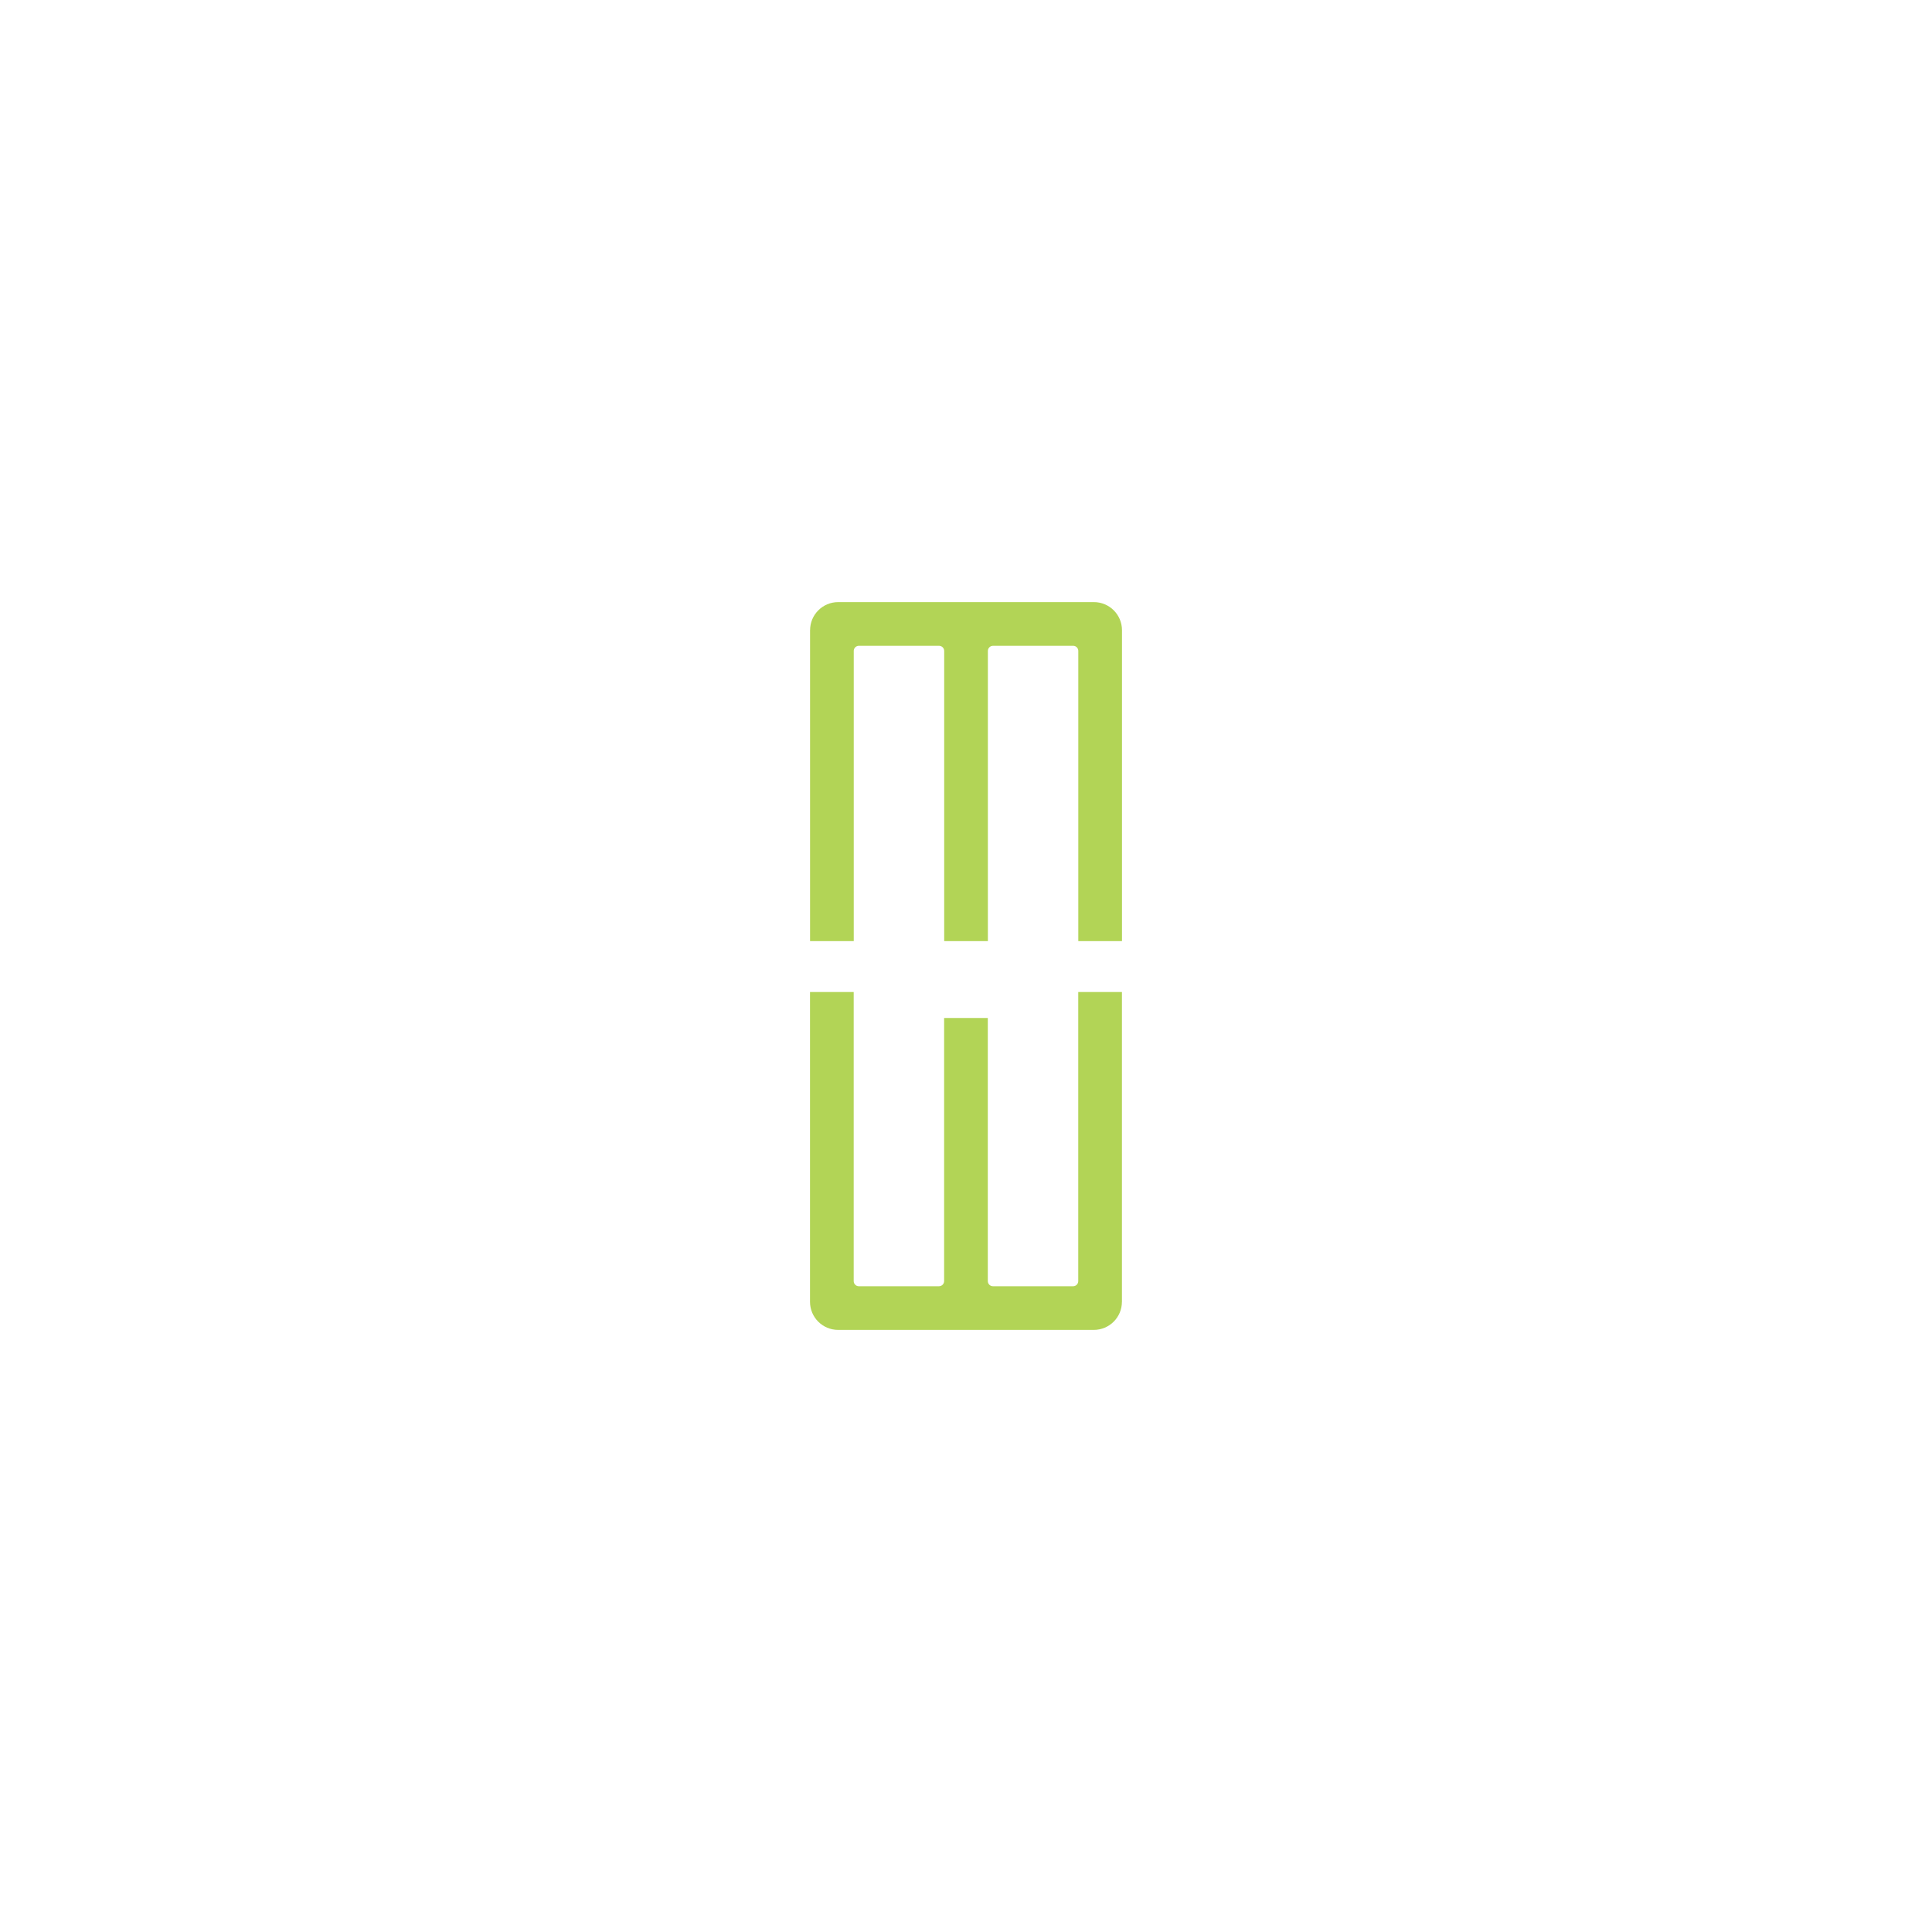 <?xml version="1.0" encoding="UTF-8"?>
<svg id="Layer_1" data-name="Layer 1" xmlns="http://www.w3.org/2000/svg" viewBox="0 0 800 800">
  <defs>
    <style>
      .cls-1 {
        fill: #b2d456;
        stroke-width: 0px;
      }
    </style>
  </defs>
  <path class="cls-1" d="M335.43,260.95v128.74h18.09v-120.15c0-1.18.95-2.13,2.13-2.13h33.19c1.17,0,2.13.95,2.13,2.13v120.15h18.09v-120.15c0-1.18.95-2.13,2.13-2.13h33.19c1.17,0,2.12.95,2.12,2.13v120.15h18.09v-128.74c0-6.42-5.21-11.63-11.63-11.63h-105.89c-6.43,0-11.63,5.21-11.63,11.63"/>
  <path class="cls-1" d="M464.57,539.05v-128.28h-18.09v119.7c0,1.18-.95,2.13-2.13,2.13h-33.19c-1.17,0-2.13-.95-2.13-2.13v-108.94h-18.09v108.94c0,1.18-.95,2.13-2.13,2.13h-33.19c-1.17,0-2.12-.95-2.12-2.13v-119.7h-18.09v128.28c0,6.42,5.21,11.63,11.63,11.63h105.89c6.43,0,11.63-5.21,11.63-11.63"/>
</svg>